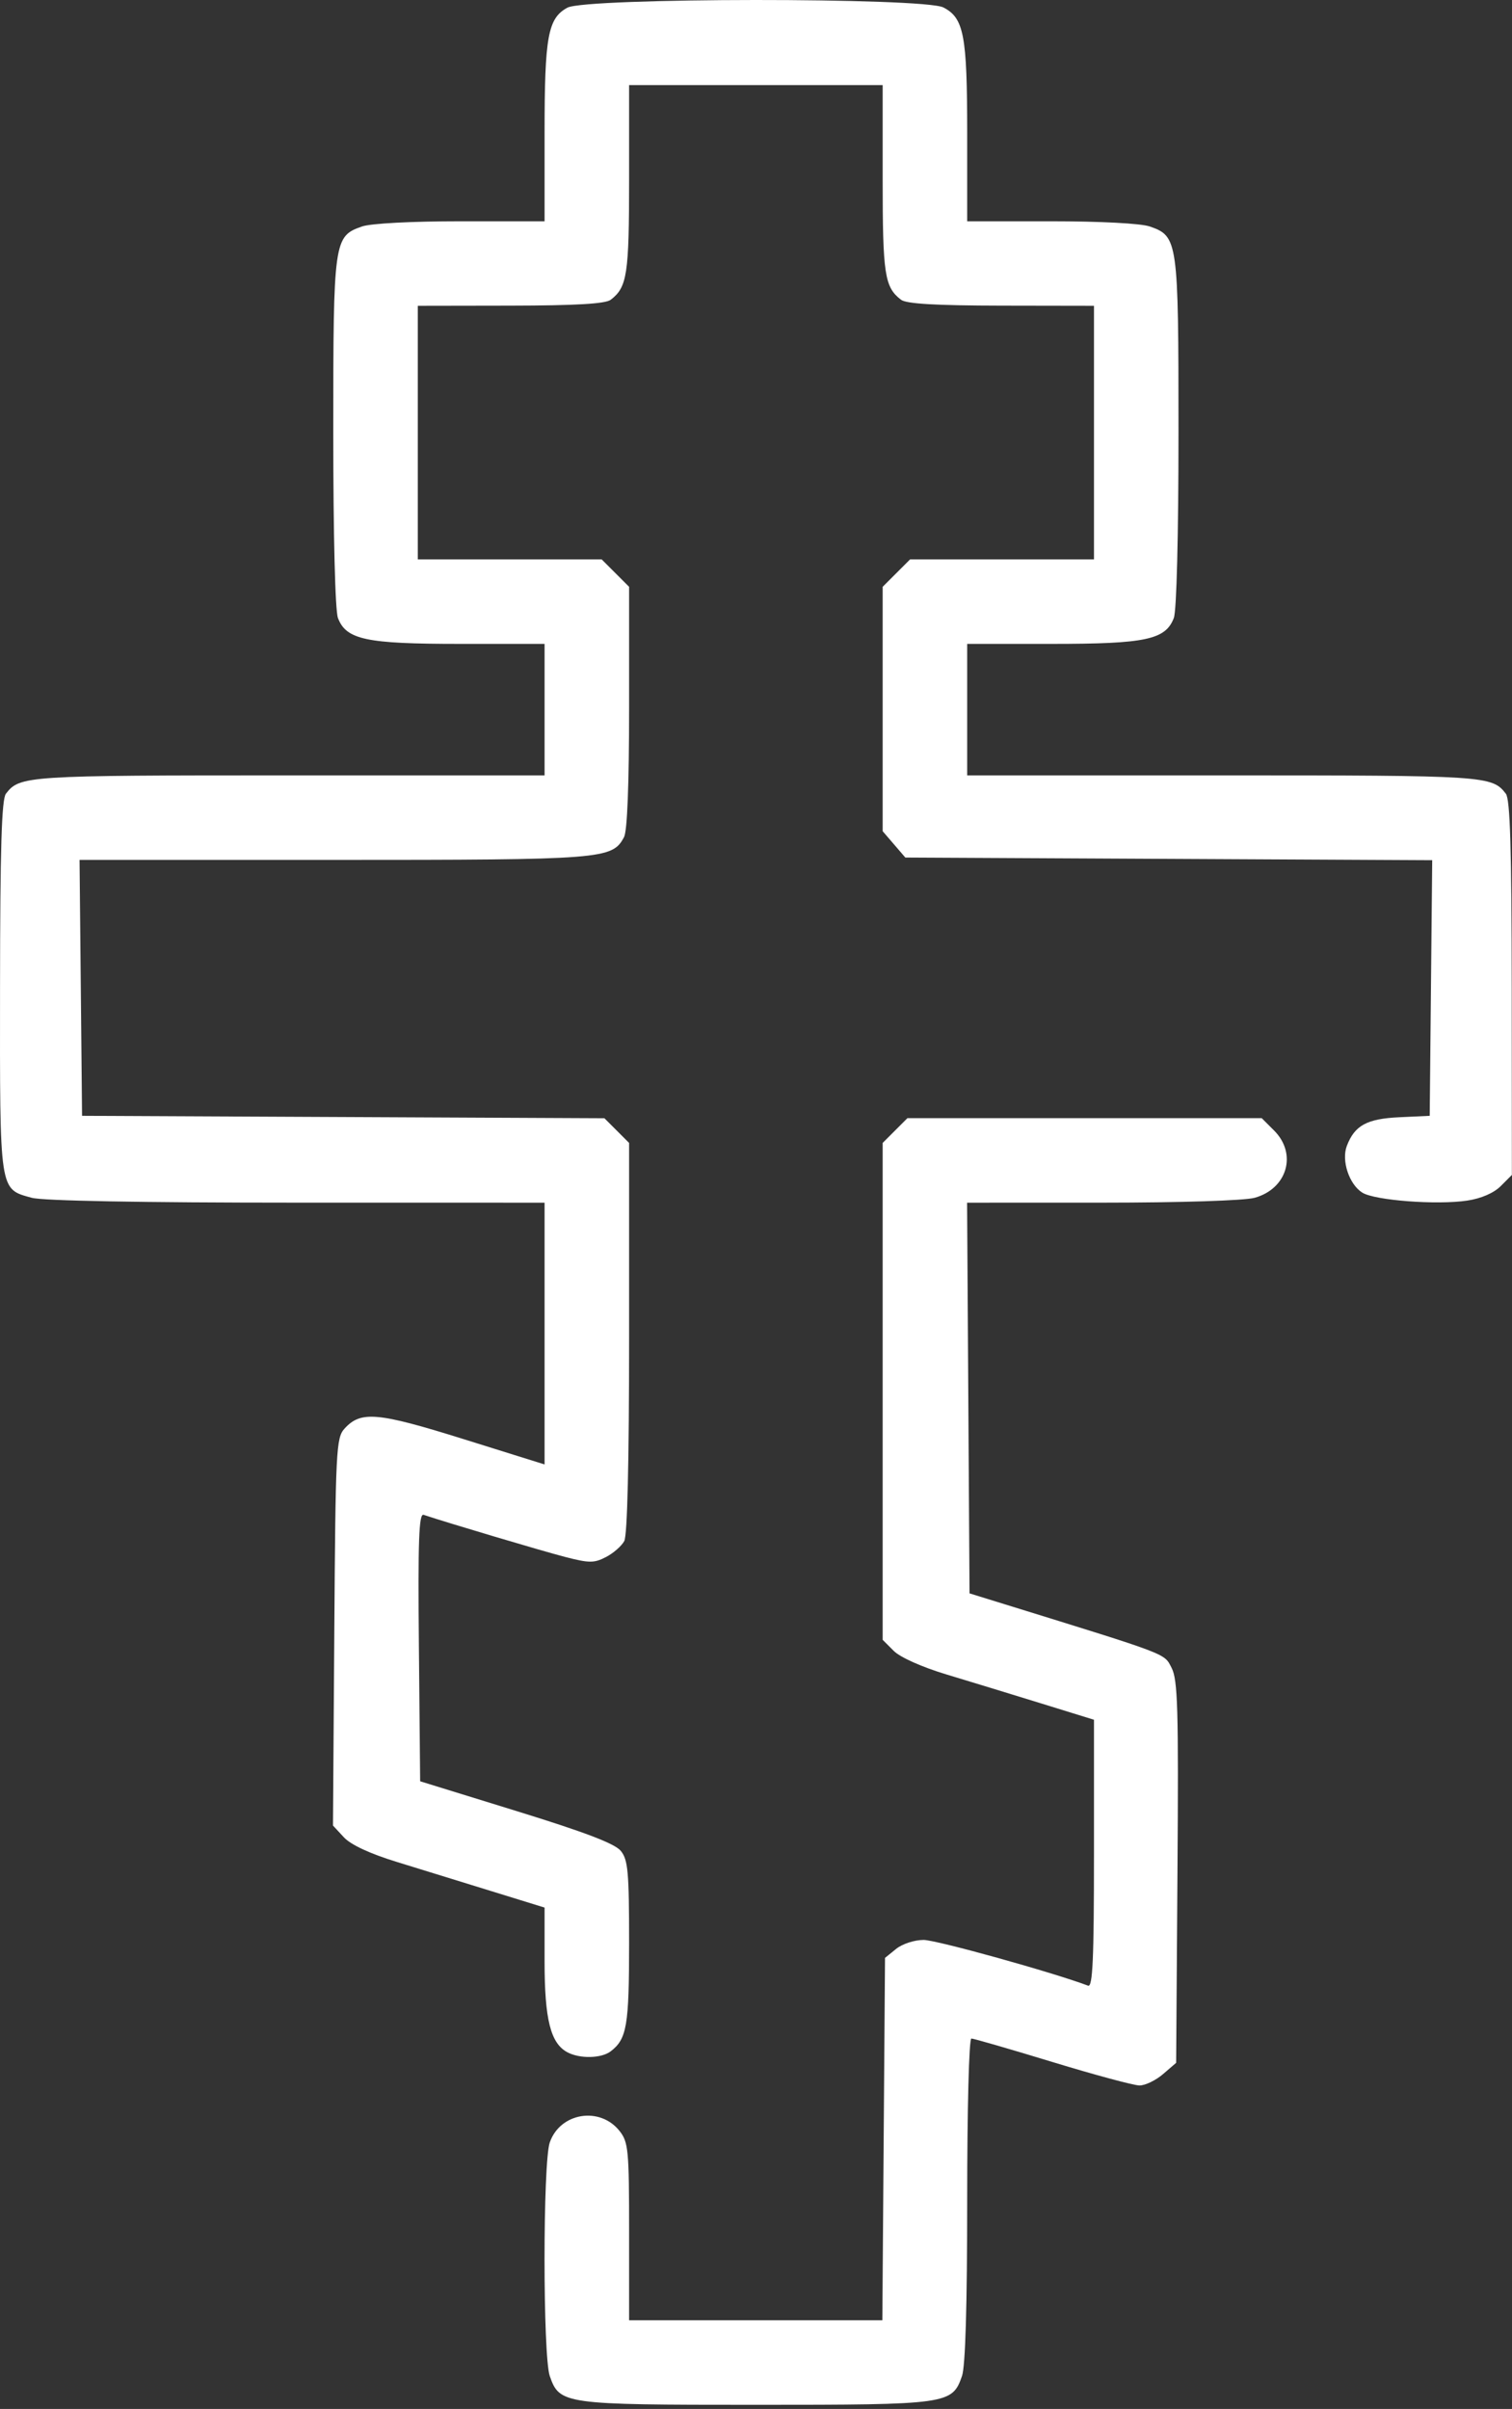 <?xml version="1.0" encoding="UTF-8"?> <svg xmlns="http://www.w3.org/2000/svg" width="322" height="513" viewBox="0 0 322 513" fill="none"><rect x="0" y="0" width="322" height="513" fill="#333333" stroke="none"/> <path fill-rule="evenodd" clip-rule="evenodd" d="M120.831 1.636C116.678 3.893 115.975 7.749 115.975 28.269V47.12H98.124C87.639 47.12 78.962 47.577 77.094 48.228C71.091 50.321 70.975 51.148 70.975 92.005C70.975 114.084 71.375 130.043 71.969 131.603C73.725 136.223 77.948 137.12 97.943 137.12H115.975V151.12V165.12H61.409C5.434 165.12 4.2 165.2 1.257 169.033C0.348 170.217 0.031 180.653 0.007 210.147C-0.029 254.189 -0.185 253.148 6.754 255.076C9.097 255.726 30.01 256.111 63.225 256.114L115.975 256.12V283.991V311.862L98.725 306.469C80.337 300.72 76.831 300.412 73.362 304.244C71.587 306.204 71.458 308.773 71.194 347.544L70.912 388.76L73.223 391.253C74.709 392.858 78.733 394.732 84.504 396.51C89.438 398.03 98.538 400.839 104.725 402.753L115.975 406.231V417.708C115.975 430.042 117.251 435.127 120.825 437.04C123.484 438.463 128.076 438.362 130.062 436.838C133.498 434.2 133.975 431.391 133.975 413.797C133.975 398.631 133.744 396.057 132.217 394.17C130.952 392.609 124.697 390.218 109.967 385.666L89.475 379.334L89.21 350.753C88.999 328.055 89.205 322.258 90.21 322.593C95.391 324.323 115.573 330.328 120.328 331.555C125.508 332.891 126.512 332.894 129.049 331.582C130.626 330.766 132.379 329.234 132.945 328.175C133.604 326.945 133.975 311.325 133.975 284.822V243.393L131.347 240.765L128.719 238.137L73.097 237.878L17.475 237.62L17.209 210.37L16.943 183.12H70.991C128.59 183.12 130.374 182.98 132.895 178.27C133.588 176.975 133.975 167.065 133.975 150.609V124.966L131.052 122.043L128.129 119.12H108.552H88.975V92.12V65.12L108.725 65.088C122.672 65.066 128.941 64.698 130.062 63.838C133.566 61.148 133.975 58.468 133.975 38.186V18.12H160.975H187.975V38.186C187.975 58.468 188.384 61.148 191.888 63.838C193.009 64.698 199.278 65.066 213.225 65.088L232.975 65.12V92.12V119.12H213.398H193.821L190.898 122.043L187.975 124.966V150.987V177.008L190.388 179.814L192.801 182.62L248.904 182.902L305.007 183.184L304.741 210.402L304.475 237.62L297.994 237.924C291.09 238.247 288.493 239.664 286.83 244.014C285.632 247.147 287.312 252.225 290.128 253.983C292.78 255.64 306.014 256.641 312.466 255.674C315.436 255.228 318.119 254.067 319.601 252.585L321.975 250.211L321.943 210.415C321.919 180.71 321.603 170.218 320.693 169.033C317.75 165.2 316.516 165.12 260.541 165.12H205.975V151.12V137.12H224.007C244.002 137.12 248.225 136.223 249.981 131.603C250.575 130.043 250.975 114.084 250.975 92.005C250.975 51.148 250.859 50.321 244.856 48.228C242.988 47.577 234.311 47.12 223.826 47.12H205.975V28.269C205.975 7.507 205.281 3.847 200.916 1.59C196.763 -0.558 124.793 -0.516 120.831 1.636ZM190.611 240.756L187.975 243.393V296.302V349.211L190.323 351.558C191.707 352.943 196.321 355.006 201.573 356.589C206.469 358.065 215.538 360.838 221.725 362.752L232.975 366.231V394.783C232.975 417.209 232.707 423.233 231.725 422.862C224.17 420.011 199.391 413.12 196.695 413.12C194.741 413.12 192.154 413.964 190.836 415.031L188.475 416.942L188.191 455.531L187.907 494.12H160.941H133.975V475.255C133.975 457.866 133.818 456.19 131.963 453.832C127.775 448.508 119.3 449.879 117.083 456.239C115.594 460.511 115.594 501.729 117.083 506.001C119.177 512.006 119.992 512.12 160.975 512.12C201.958 512.12 202.773 512.006 204.867 506.001C205.595 503.913 205.975 491.032 205.975 468.471C205.975 449.022 206.362 434.12 206.867 434.12C207.357 434.12 215.119 436.366 224.117 439.112C233.114 441.857 241.462 444.107 242.669 444.112C243.876 444.116 246.126 443.034 247.669 441.707L250.475 439.295L250.757 398.721C251.001 363.8 250.826 357.732 249.503 355.175C247.883 352.041 249.237 352.557 213.975 341.639L206.475 339.317L206.214 297.719L205.953 256.12L234.714 256.114C251.42 256.111 265.034 255.676 267.196 255.076C274.147 253.145 276.297 245.714 271.339 240.756L268.702 238.12H230.975H193.248L190.611 240.756Z" fill="white"></path> </svg> 
